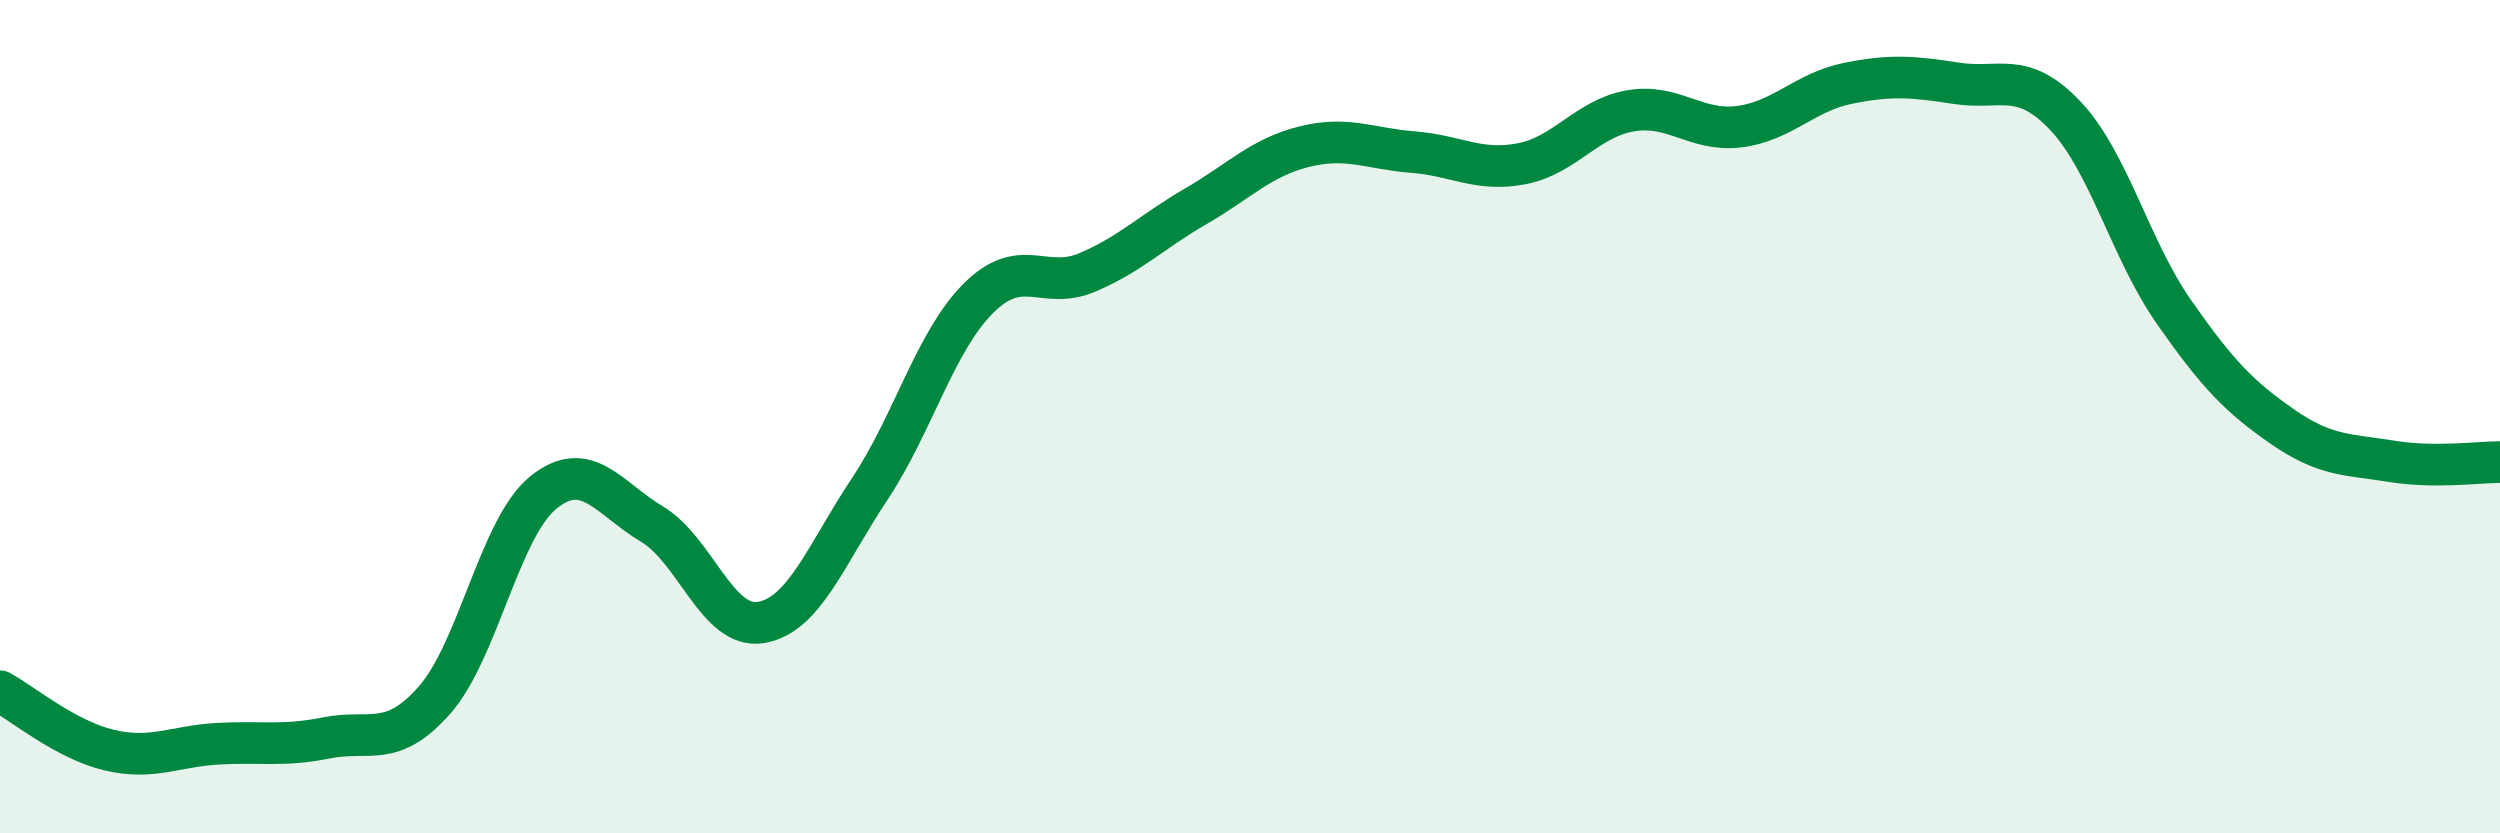 
    <svg width="60" height="20" viewBox="0 0 60 20" xmlns="http://www.w3.org/2000/svg">
      <path
        d="M 0,16.59 C 0.52,16.87 1.57,17.75 2.61,18 C 3.65,18.25 4.18,17.91 5.22,17.85 C 6.26,17.79 6.79,17.92 7.83,17.71 C 8.87,17.5 9.39,17.98 10.43,16.8 C 11.47,15.62 12,12.66 13.04,11.82 C 14.08,10.98 14.61,11.96 15.65,12.58 C 16.69,13.2 17.22,15.11 18.26,14.94 C 19.3,14.77 19.83,13.3 20.87,11.74 C 21.91,10.18 22.44,8.2 23.48,7.16 C 24.52,6.12 25.05,6.98 26.09,6.54 C 27.13,6.1 27.66,5.55 28.7,4.95 C 29.74,4.35 30.26,3.78 31.3,3.52 C 32.34,3.26 32.87,3.57 33.91,3.65 C 34.95,3.73 35.48,4.13 36.52,3.93 C 37.56,3.73 38.09,2.84 39.13,2.66 C 40.17,2.48 40.7,3.17 41.74,3.04 C 42.78,2.91 43.31,2.21 44.35,2 C 45.39,1.79 45.92,1.84 46.96,2 C 48,2.16 48.53,1.68 49.57,2.78 C 50.61,3.88 51.13,5.99 52.17,7.48 C 53.21,8.97 53.74,9.52 54.78,10.24 C 55.82,10.96 56.35,10.9 57.39,11.07 C 58.43,11.24 59.48,11.09 60,11.09L60 20L0 20Z"
        fill="#008740"
        opacity="0.1"
        stroke-linecap="round"
        stroke-linejoin="round"
      />
      <path
        d="M 0,16.59 C 0.52,16.87 1.57,17.75 2.61,18 C 3.65,18.25 4.18,17.91 5.22,17.85 C 6.26,17.79 6.79,17.92 7.83,17.71 C 8.87,17.5 9.39,17.98 10.43,16.8 C 11.47,15.62 12,12.66 13.04,11.82 C 14.08,10.98 14.61,11.96 15.65,12.58 C 16.69,13.2 17.22,15.11 18.26,14.94 C 19.3,14.77 19.83,13.3 20.87,11.74 C 21.91,10.18 22.44,8.2 23.48,7.16 C 24.52,6.12 25.05,6.98 26.09,6.54 C 27.13,6.1 27.66,5.55 28.7,4.95 C 29.74,4.35 30.26,3.78 31.3,3.52 C 32.34,3.26 32.87,3.57 33.91,3.65 C 34.95,3.73 35.48,4.13 36.52,3.93 C 37.56,3.73 38.09,2.84 39.13,2.66 C 40.17,2.48 40.7,3.17 41.74,3.04 C 42.78,2.91 43.31,2.21 44.35,2 C 45.39,1.79 45.92,1.84 46.96,2 C 48,2.16 48.53,1.68 49.57,2.78 C 50.61,3.88 51.13,5.99 52.17,7.48 C 53.21,8.97 53.74,9.52 54.78,10.24 C 55.82,10.96 56.35,10.9 57.39,11.07 C 58.43,11.24 59.48,11.09 60,11.09"
        stroke="#008740"
        stroke-width="1"
        fill="none"
        stroke-linecap="round"
        stroke-linejoin="round"
      />
    </svg>
  